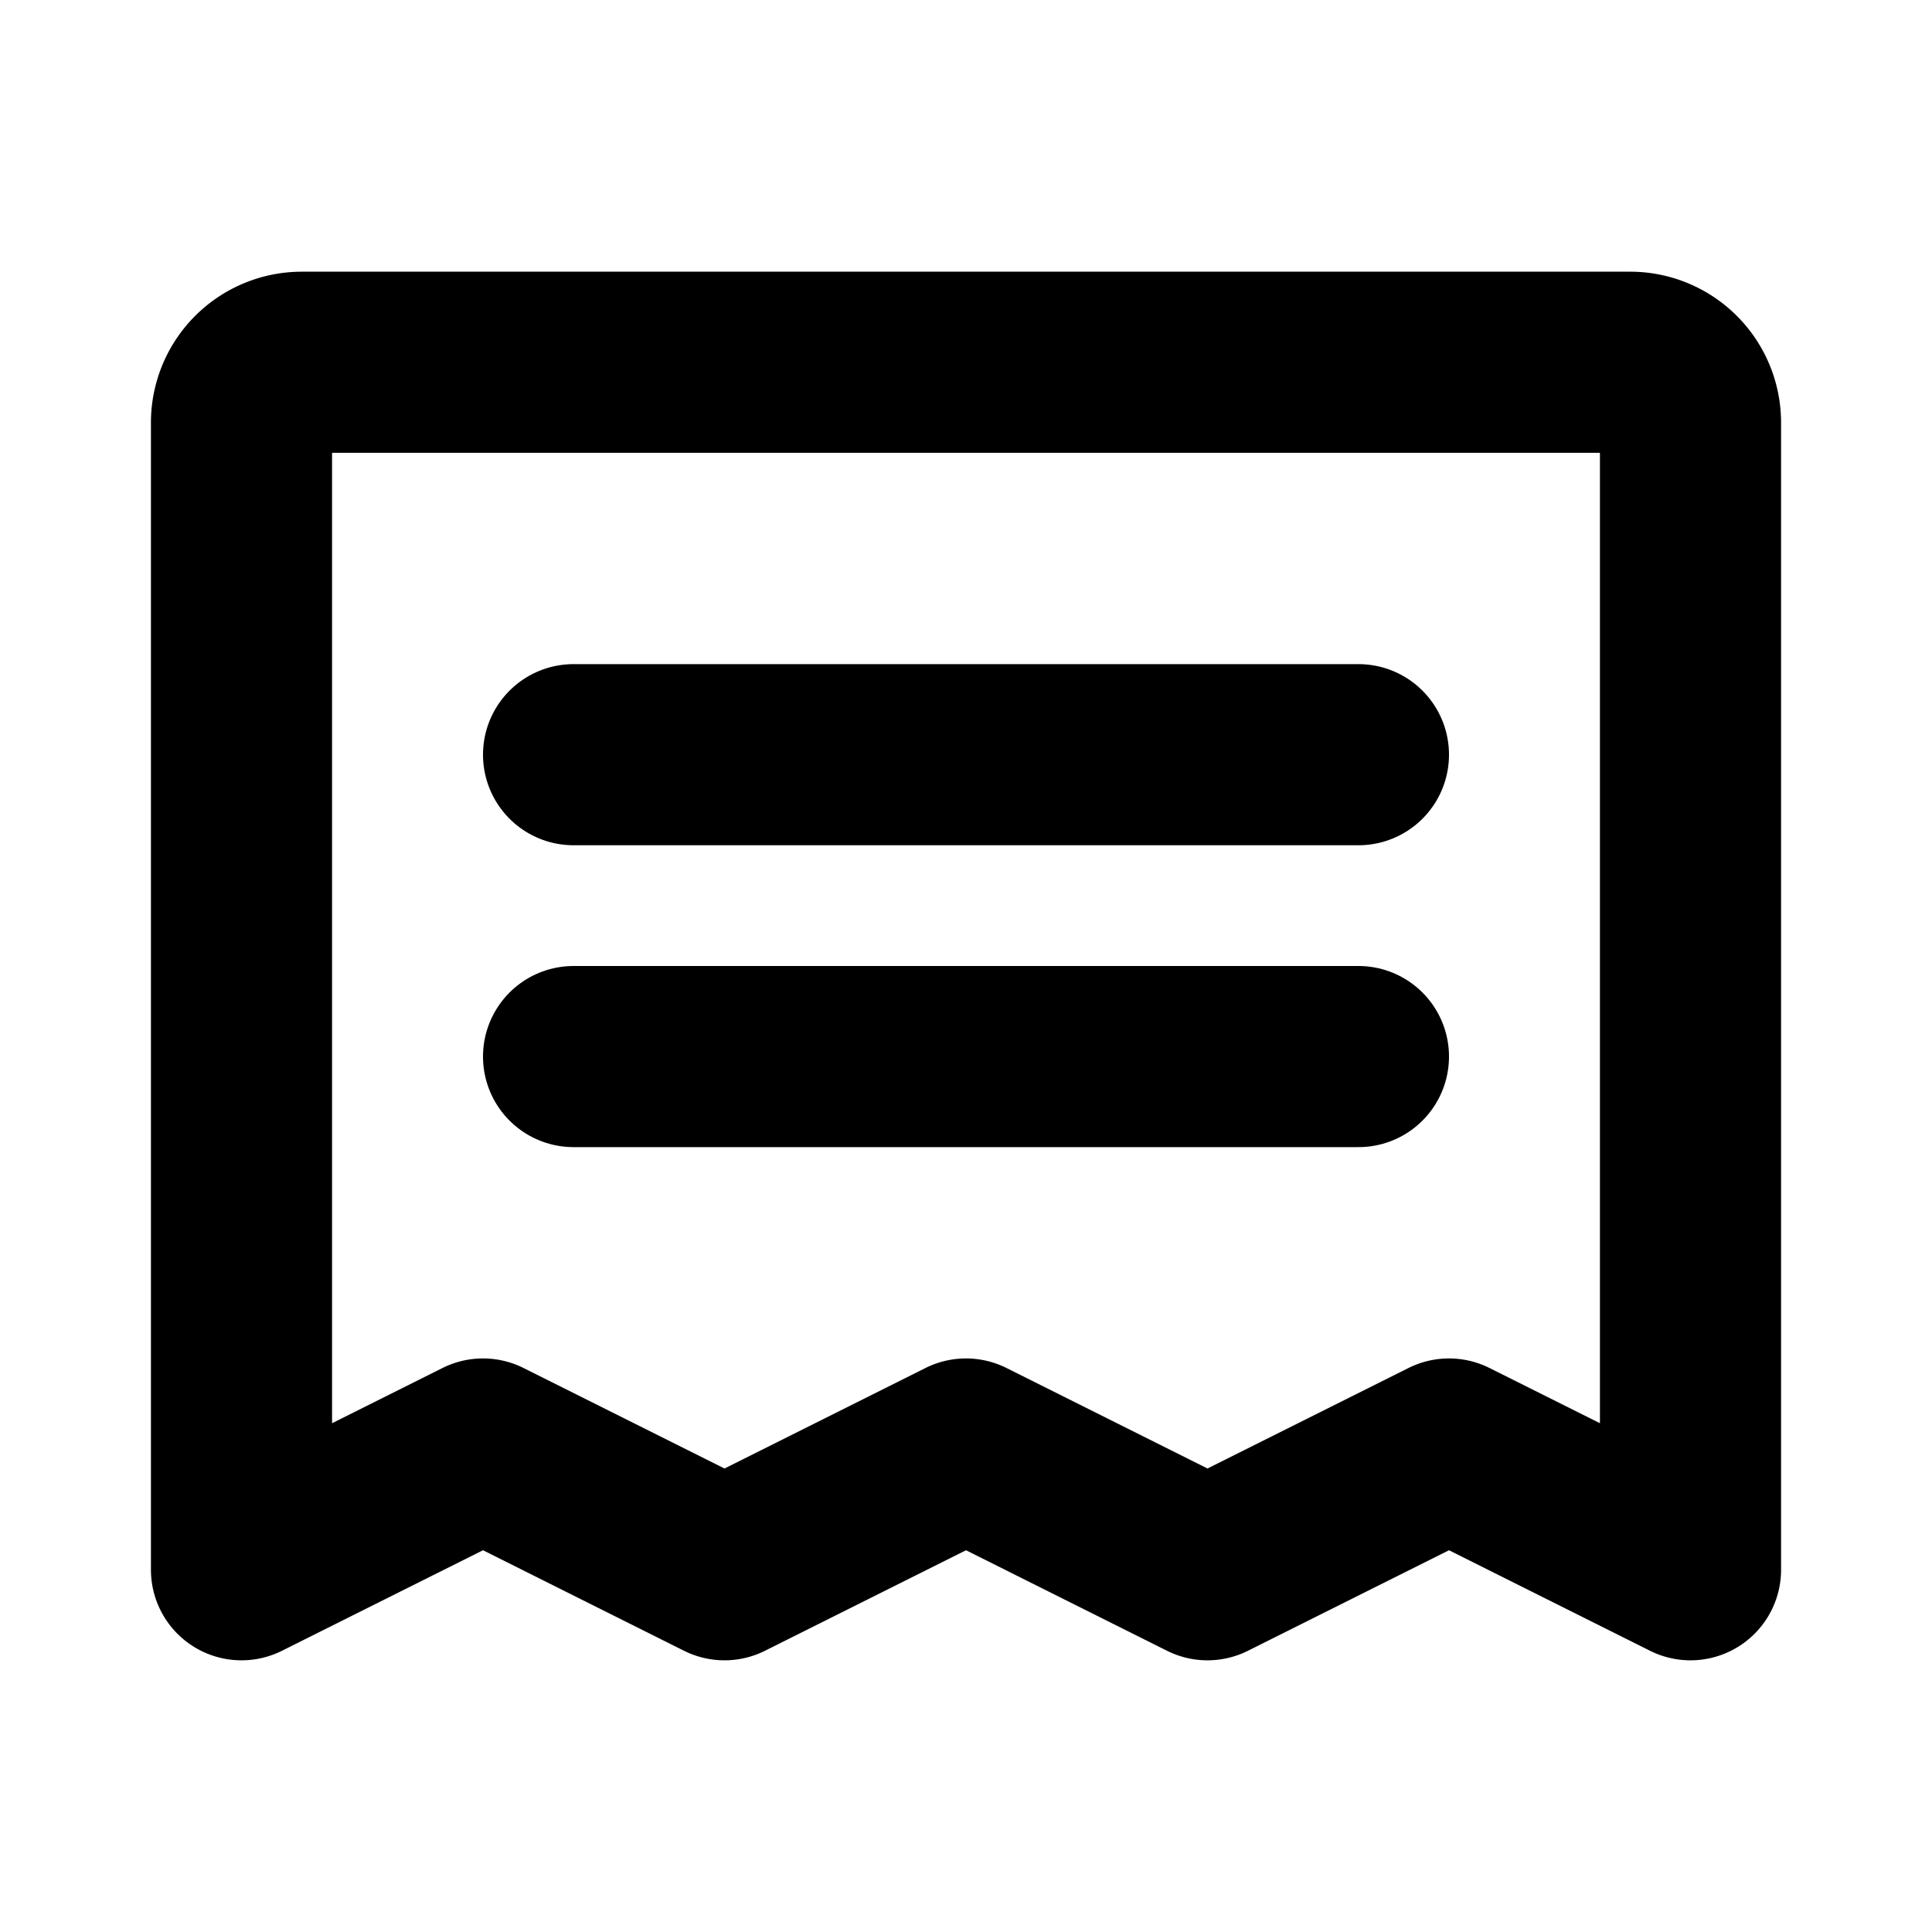 <svg xmlns="http://www.w3.org/2000/svg" viewBox="0 0 256 256"><rect width="256" height="256" fill="none"/><line x1="76" y1="100" x2="180" y2="100" fill="none" stroke="#000" stroke-linecap="round" stroke-linejoin="round" stroke-width="24"/><line x1="76" y1="140" x2="180" y2="140" fill="none" stroke="#000" stroke-linecap="round" stroke-linejoin="round" stroke-width="24"/><path d="M32,208V56a8,8,0,0,1,8-8H216a8,8,0,0,1,8,8V208l-32-16-32,16-32-16L96,208,64,192Z" fill="none" stroke="#000" stroke-linecap="round" stroke-linejoin="round" stroke-width="24"/></svg>